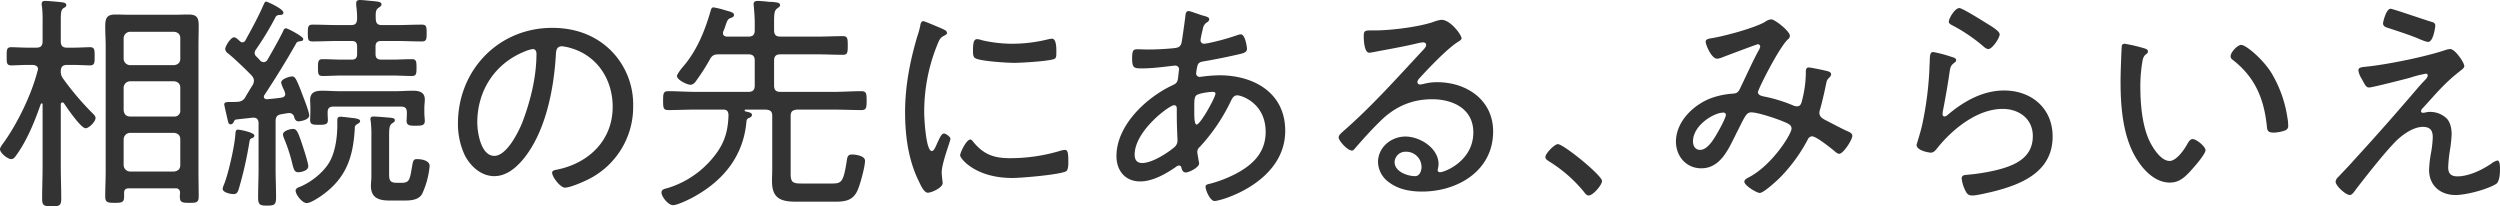 <svg xmlns="http://www.w3.org/2000/svg" width="1085.802" height="89.6" viewBox="0 0 1085.802 89.6">
  <g id="グループ_9174" data-name="グループ 9174" transform="translate(-159.6 -442.6)">
    <path id="パス_83762" data-name="パス 83762" d="M-325.7-22.9a2.862,2.862,0,0,1,2.8-2.8h19.1c1.7.2,2.7,1.1,2.7,2.8v11.2c0,1.7-1,2.6-2.7,2.8h-19.1a2.862,2.862,0,0,1-2.8-2.8Zm0-22.4a2.862,2.862,0,0,1,2.8-2.8h19.1c1.7.2,2.7,1.1,2.7,2.8v9.8a2.472,2.472,0,0,1-2.7,2.7h-19.1c-1.7,0-2.6-1-2.8-2.7Zm2.8-9.8a2.862,2.862,0,0,1-2.8-2.8v-8.9a2.862,2.862,0,0,1,2.8-2.8h19.1c1.7.2,2.7,1.1,2.7,2.8v8.9c0,1.7-1,2.6-2.7,2.8ZM-301.2.3c0,.6-.1,1.1-.1,1.6,0,2.6.9,2.8,4.2,2.8,3.1,0,4-.2,4-2.8,0-3.6-.1-7.3-.1-11V-63.2c0-3,.1-6,.1-8.9,0-3.6-.7-5-4.5-5-1.9,0-3.8.1-5.7.1h-20.1c-2,0-3.9-.1-5.9-.1-3.8,0-4.4,1.7-4.4,5.2,0,2.9.2,5.8.2,8.7V-9.1c0,3.7-.2,7.4-.2,11.1,0,2.5,1.1,2.7,4.1,2.7,3.2,0,4.1-.2,4.1-2.8V.3c0-1.3.7-1.9,2-1.9h20.3A1.766,1.766,0,0,1-301.2.3Zm-50.4-38.8c1.3,1.9,7.3,10.8,9.4,10.8,1.4,0,4.3-2.8,4.3-4.5,0-.8-.9-1.6-1.4-2.1a123.09,123.09,0,0,1-12.8-15.1,4.908,4.908,0,0,1-.9-3.1c0-1.9.9-2.7,2.7-2.7h2.6c2.7,0,6,.2,7.4.2,2.1,0,2-1.4,2-3.9,0-2.6.1-4-2-4-1.7,0-4.6.2-7.4.2h-2.6c-1.9,0-2.7-.8-2.7-2.8v-9.2c0-3,.1-4.4,1.1-5.1.8-.5,1.3-.7,1.3-1.4,0-.9-1.1-1.1-1.8-1.2-1.5-.2-6-.6-7.3-.6-.9,0-1.6.2-1.6,1.3a2.769,2.769,0,0,0,.1.9,49.357,49.357,0,0,1,.3,6.8v8.5c0,2-.8,2.8-2.7,2.8h-3.5c-2.8,0-5.7-.2-7.4-.2-2.1,0-2,1.3-2,4,0,2.6-.1,3.9,2,3.9,1.4,0,4.7-.2,7.4-.2h2c1.1.1,2.2.5,2.2,1.8a1.884,1.884,0,0,1-.2.8c-2.5,10-8.6,22.6-14.6,31-.5.7-1.7,2.2-1.7,3,0,1.7,3.4,4.3,4.8,4.3,1.3,0,1.8-1,3-2.7,4.3-6.3,7.4-14,9.9-21.2.1-.1.2-.3.4-.3.3,0,.4.2.4.5v26.9c0,4.7-.2,9.4-.2,14,0,3,.8,3.3,4.2,3.3,3.3,0,4.1-.3,4.1-3.3,0-4.7-.2-9.4-.2-14V-38c0-.5.2-.9.7-.9A.755.755,0,0,1-351.6-38.5Zm127.2,9.1c.5-.3,1.4-.7,1.4-1.4,0-.9-1.5-1.1-2.7-1.3-1.2-.1-4.7-.6-5.8-.6-1.3,0-1.4.7-1.4,1.8v1.8c0,5.1-.8,11.4-3.3,15.9-2.6,4.6-7.8,8.7-12.6,10.8-.8.3-2.2.7-2.2,1.8,0,1.8,2.9,5.4,4.8,5.4,1.7,0,5.3-2.4,6.7-3.4,10.5-7.5,13.5-16.6,14.2-29A1.747,1.747,0,0,1-224.4-29.4ZM-206.7-4c-2.8,0-3.7-.5-3.7-3.6V-24c0-3.8.1-5,1.4-5.9.5-.3,1.1-.6,1.1-1.3,0-1-1.5-1-2.2-1.1-1.2-.1-6-.5-7-.5-.8,0-1.4.2-1.4,1.1a2.2,2.2,0,0,0,.1.8,50.086,50.086,0,0,1,.3,6.7V-6.7c0,1.3-.2,2.7-.2,4,0,5.4,3.6,6.4,8.2,6.4h5.7c2.9,0,6.6,0,8.3-2.8a36.844,36.844,0,0,0,3.3-12.2c0-2.5-3.7-3-5.5-3-1.7,0-1.7.9-2.2,3.6-.9,5.2-1,6.7-4.5,6.7Zm-38.8-7.2c0-1.3-1.8-6.9-2.3-8.4-2.2-6.7-2.7-7.8-4.4-7.8-1.1,0-4.3.8-4.3,2.4a6.07,6.07,0,0,0,.5,1.8,69.6,69.6,0,0,1,3.1,9.1c1,3.8,1.1,5.5,3,5.5C-248.7-8.6-245.5-9.2-245.5-11.2ZM-276-27.1c-1.1,0-1.1.9-1.2,2.4-.4,5.1-3,16.7-4.9,21.4a6.972,6.972,0,0,0-.6,1.9c0,1.6,3.4,2.3,4.7,2.3s1.8-.7,2.2-1.9a161.591,161.591,0,0,0,4.7-20.6c.2-1.3.3-1.5,1.4-1.9a1.187,1.187,0,0,0,.8-1C-268.9-25.9-275.3-27.1-276-27.1Zm62.5-45.4c-2,0-2.6-.8-2.7-2.7-.1-2.9,0-4,1.2-4.8.8-.6,1.3-.8,1.3-1.5,0-1.2-2-1.2-3.2-1.4-1.6-.1-4.8-.5-6.2-.5-.9,0-1.6.3-1.6,1.4v.9a39.89,39.89,0,0,1,.4,5.9c-.1,2-.8,2.7-2.7,2.7h-5.4c-3.7,0-7.5-.2-11.2-.2-2,0-2.1.9-2.1,3.7s.1,3.6,2.1,3.6c3.7,0,7.5-.2,11.2-.2h5.7c1.7,0,2.4.7,2.4,2.4v3.3c0,1.7-.7,2.4-2.4,2.4h-3.9c-2.9,0-5.8-.2-8.7-.2-1.9,0-2,1-2,3.7s.1,3.6,2,3.6c2.9,0,5.8-.2,8.7-.2h21.3c2.9,0,5.8.2,8.8.2,1.9,0,2-1,2-3.6,0-2.7-.1-3.7-2-3.7-3,0-5.9.2-8.8.2h-4.5c-1.7,0-2.5-.7-2.5-2.4v-3.3c0-1.7.8-2.4,2.5-2.4h6.4c3.7,0,7.5.2,11.2.2,2,0,2.1-.9,2.1-3.6,0-2.8-.1-3.7-2.1-3.7-3.8,0-7.5.2-11.2.2Zm8.4,35.4c1.7,0,2.4.8,2.4,2.5v.9c0,.9-.1,1.9-.1,2.9,0,2.1,1.9,2,3.9,2,2.7,0,4-.1,4-2.1,0-.7-.2-2.4-.2-3.4v-2.2c0-1.2.2-2.5.2-3.7,0-3.3-2.6-3.8-5.3-3.8-2.4,0-4.7.2-7.1.2h-25c-2.4,0-4.8-.2-7.2-.2-2.8,0-5.2.6-5.2,4,0,1,.1,1.9.1,3.5v1.9c0,1.1-.1,2.4-.1,3.4,0,2,1.4,2,3.9,2,2.1,0,3.8,0,3.8-1.9,0-1-.1-2-.1-3v-.5c0-1.7.7-2.5,2.4-2.5Zm-70.1-28.4c-.6-.5-1.7-1.7-2.5-1.7-1.6,0-3.9,4-3.9,5.1a2.8,2.8,0,0,0,1.4,2c2.8,2.3,7.5,6.8,10.1,9.5a3.445,3.445,0,0,1,1,2.3,4.244,4.244,0,0,1-.6,1.9c-1.1,1.7-2.1,3.4-3.1,5.1a3.738,3.738,0,0,1-3.3,2.1,31.122,31.122,0,0,1-3.2.1c-2,0-2.7.1-2.7,1.1,0,.4,1.4,6.3,1.6,7.2.2.7.3,1.4,1.2,1.4.7,0,1.1-.6,1.4-1.2.3-.7.5-.8,1-.9,2.4-.3,4.7-.5,7.1-.8h.4c1.6,0,2.2,1,2.2,2.5v19.5c0,4.2-.2,8.5-.2,12.7,0,3.2.9,3.5,3.9,3.5,3.3,0,3.9-.5,3.9-3.6,0-4.2-.2-8.4-.2-12.6V-30.7c0-1.9.6-2.8,2.6-3.1.9-.2,1.9-.3,2.9-.5h.5a2.163,2.163,0,0,1,2,1.5c.3,1.1.7,2.1,2,2.1.4,0,4.6-.5,4.6-2.6,0-1.3-1.9-6.3-2.5-7.8-3.2-8.6-3.7-9.1-5-9.1-.8,0-4.7,1-4.7,2.7a14.078,14.078,0,0,0,1.1,2.9,7.959,7.959,0,0,1,.7,2c0,1.3-1.2,1.5-1.6,1.6-2.1.3-4.2.5-6.3.7-.7,0-1.4-.3-1.4-1.1a1.33,1.33,0,0,1,.3-.8c4.8-7.3,9.4-14.7,13.7-22.3.3-.7,1-.9,1.8-1,.6-.1,1.3-.1,1.3-1,0-1.1-6.8-4.6-7.4-4.6-.9,0-1.1.6-1.4,1.4-2.1,4.2-4.4,8.2-6.7,12.2a2.014,2.014,0,0,1-1.6,1.1,2.36,2.36,0,0,1-1.6-.7c-.5-.6-1.1-1.2-1.7-1.8a2.127,2.127,0,0,1-.7-1.5,2.389,2.389,0,0,1,.5-1.4,131.108,131.108,0,0,0,8.7-14.4,1.955,1.955,0,0,1,1.5-.7c.7,0,1.8,0,1.8-1,0-1.7-7.1-4.8-7.4-4.8-.7,0-.9.7-1.2,1.3-2.3,5.3-5.1,10.4-7.9,15.5a1.541,1.541,0,0,1-1.3.9A1.606,1.606,0,0,1-275.2-65.5ZM-148-62.1c1.1,0,1.6.9,1.6,2,0,9.8-2.4,19.9-6,29.5-1.7,4.4-6.9,14.9-12.3,14.9-5.8,0-7.4-10.1-7.4-14.5,0-13.8,7.6-25.6,20.5-30.8A15,15,0,0,1-148-62.1Zm8.4-9.2c-23.3,0-40.9,18.4-40.9,41.5a31.94,31.94,0,0,0,3,13.9c2.5,4.8,7.1,9,12.8,9,5.2,0,9.4-3.6,12.5-7.3,9.7-11.7,13.3-30.2,14.2-45,.1-1.9.1-4.1,2.7-4.1a21.018,21.018,0,0,1,4.2.9c11.4,3.5,17.8,13.8,17.8,25.4,0,14.4-10.2,24.3-23.8,27.2-.9.2-2.5.3-2.5,1.4,0,1.8,3.5,6.5,5.6,6.5,2.2,0,8.2-2.6,10.3-3.7a35.109,35.109,0,0,0,19.3-31.8,33.2,33.2,0,0,0-9.8-24.2C-121.2-68.4-130-71.3-139.6-71.3Zm95.6,61c0,1.9-.1,3.7-.1,5.6,0,7.4,3.7,8.9,10.5,8.9h16.7c4.8,0,8.2-.5,10.2-5.5,1-2.5,3-9.7,3-12.3,0-2.1-4-2.7-5.6-2.7-1.9,0-2.1,1-2.4,3.2-1.4,8.9-2.3,9.4-6.4,9.4H-31.4C-35-3.7-36-4.2-36-7.9V-33c0-2,.8-2.6,2.8-2.8h15.9c4,0,8,.2,12,.2,2.1,0,2.3-.9,2.3-4.1,0-3-.1-4.1-2.3-4.1-4,0-8,.3-12,.3H-40.4c-2,0-2.8-.8-2.8-2.8V-57c0-2,.8-2.8,2.8-2.8h15.8c3.8,0,7.5.2,11.3.2,2,0,2.1-1,2.1-4,0-3.1-.1-4.1-2.1-4.1-3.8,0-7.5.2-11.3.2H-40.4c-2,0-2.8-.8-2.8-2.8v-3.4c0-3.6.1-5.1,1.3-6,.8-.6,1.3-.8,1.3-1.5,0-1.1-1.5-1.2-4-1.4a9.15,9.15,0,0,1-1.6-.1c-1.1-.1-3-.3-4.1-.3-1,0-1.8.3-1.8,1.4,0,.3.1.7.1,1,.2,2.4.4,4.8.4,7.3v3c0,2-.8,2.8-2.8,2.8h-9.1c-1,0-1.9-.4-1.9-1.5a2.388,2.388,0,0,1,.2-.9,19.131,19.131,0,0,0,1-2.7c.7-2,1-2.6,2.2-3,.6-.2,1.4-.5,1.4-1.3,0-1-1.1-1.3-4-2.1a34.786,34.786,0,0,0-4.9-1.2c-.8,0-1,.7-1.2,1.3-2.5,8.8-6,17.4-11.9,24.3-1.1,1.2-2.8,3.6-2.8,4.2,0,1.6,4.2,3.8,5.9,3.8,1.2,0,2-1,2.6-1.9a87.349,87.349,0,0,0,5.8-9.1c1-1.8,1.9-2.2,4-2.2h12.7c2,0,2.8.8,2.8,2.8v10.7c0,2-.8,2.8-2.8,2.8H-77.1c-4,0-8-.3-12-.3-2.2,0-2.3,1-2.3,4.1s.1,4.1,2.2,4.1c4.1,0,8.1-.2,12.1-.2h11.8c1.7,0,2.3.8,2.3,2.6-.2,5.6-1.2,10.2-4.3,15A40.93,40.93,0,0,1-89.5-1.7c-1.1.3-2.6.5-2.6,1.9,0,1.8,2.9,5.5,5,5.5,2,0,7.5-2.7,9.4-3.8C-65-5.2-56.5-15.8-55.2-30.6c.1-.8.2-1.1.9-1.5.6-.2,1.5-.6,1.5-1.4,0-1-1.5-1.2-2.8-1.5-.2-.1-.4-.2-.4-.4,0-.3.3-.4.5-.4h8.7c2,.2,2.8.7,2.8,2.8ZM42-22.8c-1.7,0-4.4,5.7-4.4,6.9S44-6.1,60.3-6.1c3.8,0,20.5-1.4,23.3-2.9,1-.6,1-2.9,1-4,0-3.8-.2-5.3-1.5-5.3a7.869,7.869,0,0,0-2,.4,75.644,75.644,0,0,1-21.9,3.2c-6.9,0-11.4-1.6-15.9-7.1C43-22.2,42.6-22.8,42-22.8Zm3-43.6c-1.6,0-1.8,2-1.8,4.9,0,1.1-.1,2.8,1,3.4,2.3,1.3,13.8,2,16.9,2,3,0,15.1-.7,17.4-1.7.9-.4.9-1.3.9-3,0-1.4.1-5.8-1.9-5.8a11.271,11.271,0,0,0-1.8.3,65.414,65.414,0,0,1-15.3,1.9,58.732,58.732,0,0,1-13.2-1.5A8.734,8.734,0,0,0,45-66.4ZM29.2-71.2c-2.4-1-7-3-7.6-3-.9,0-1.2,1.1-1.3,1.9A36.165,36.165,0,0,1,19-67.6c-3.2,10.8-5.3,21.7-5.3,32.9,0,10.3,1.4,20.8,6,30.1C20.5-2.9,21.9.3,23.6.3,25.2.3,30-1.9,30-3.8a6.151,6.151,0,0,0-.1-1.3c-.1-.8-.3-2.6-.3-3.4,0-4.1,3.8-13.6,3.8-14.6,0-.9-2-2.3-2.8-2.3s-1.4.9-2.3,2.8c-.2.5-.5,1-.7,1.5-.9,2.1-1.5,3.3-2.3,3.3-2.6,0-3.3-14.5-3.3-16.8a77.316,77.316,0,0,1,5.5-28.9c1-2.5,1.4-3.5,3-4.3.9-.5,1.4-.7,1.4-1.3,0-.8-.8-1.2-1.4-1.5C30.3-70.7,29.8-70.9,29.2-71.2ZM147.3-43.5c.5,0,1.2.1,1.2.8,0,1.5-6.5,13.4-8.2,13.4-.9,0-1-3-1-4.9v-3.6c0-2,.1-3.5.9-4.2C141.3-42.9,145.7-43.5,147.3-43.5Zm-16.8,5.8c1,0,1.2.7,1.2,1.5v2.9c0,4.4.3,10.2.3,10.5a3.8,3.8,0,0,1-1.3,3.3c-3.2,2.7-9.8,6.9-14,6.9-2.4,0-3.3-1.5-3.3-3.6C113.4-26.6,128.5-37.7,130.5-37.7Zm6.4-40.9c-1,0-1.3.8-1.4,1.6-.1,1.2-1.6,12.1-1.8,12.4-.6,2.1-2.4,2-4,2.2-3.4.3-7,.5-10.5.5-1.5,0-3-.1-4.5-.1-1.7,0-2.4.2-2.4,3.9,0,4.5,1,4.4,4.6,4.4,5.6,0,12.8-1.2,14.1-1.2a1.6,1.6,0,0,1,1.7,1.6c0,.2-.1.4-.1.6-.5,4.6-.3,5.2-2.7,6.3-11.4,5.3-24.4,17.4-24.4,30.8,0,6.3,3.8,11,10.3,11,5.5,0,11.4-3.4,15.8-6.5a2.1,2.1,0,0,1,1.1-.4c.8,0,1,.7,1.1,1.3.3.9.7,1.7,1.8,1.7,1.5,0,5.8-2.2,5.8-3.9a1.952,1.952,0,0,0-.1-.7c-.1-.6-.7-3.8-.7-4.4a2.919,2.919,0,0,1,1.1-2.1,79.593,79.593,0,0,0,13.2-19.3c.7-1.4,1.3-3.1,3.1-3.1,1.7,0,12.3,3.3,12.3,15.9,0,9.1-5.8,14.5-13.4,18.4a54.524,54.524,0,0,1-10.4,4c-1.2.3-2.3.4-2.3,1.4,0,1.6,2,6.2,3.9,6.2,3,0,30.7-8.2,30.7-30.5,0-16.5-13.6-24.1-28.6-24.1a64.849,64.849,0,0,0-7.7.6c-.2,0-.6.1-.8.1a1.537,1.537,0,0,1-1.6-1.4,21.359,21.359,0,0,1,.6-3.5c.3-1.2,1.2-1.6,2.4-1.8,4.8-.8,11.2-2.1,15.9-3.2,1.7-.4,3.2-.8,3.2-2.3,0-.5-.7-6.3-2.7-6.3a6.686,6.686,0,0,0-1.9.5,104.66,104.66,0,0,1-12.5,3.4c-.4,0-1.2.2-1.5.2A1.522,1.522,0,0,1,142-66a44.042,44.042,0,0,1,1-4.7,4.09,4.09,0,0,1,1.8-3,1.655,1.655,0,0,0,1-1.3c0-1-1.2-1.2-3.3-1.8C141.5-77.1,137.5-78.6,136.9-78.6ZM238-10.9c0,1.7-.8,4-2.8,4-3.4,0-8.9-2-8.9-6.1a4.7,4.7,0,0,1,4.9-4.5A6.638,6.638,0,0,1,238-10.9Zm8.7-63.9a13.859,13.859,0,0,0-3.5.9c-6.3,2.2-18.5,3.7-25.2,3.7h-1.8c-2.8,0-3.3.2-3.3,2.5,0,1.6.2,7.2,2.4,7.2a21.657,21.657,0,0,0,2.5-.4c6.3-1.2,12.7-2.3,18.9-3.8a12.5,12.5,0,0,1,1.9-.3c.7,0,1.4.3,1.4,1.1,0,.9-.7,1.5-1.2,2.1C227.5-49.7,216.5-37.3,204-26.4c-.7.7-2,1.6-2,2.7,0,1.4,3.8,5.7,5.8,5.7.6,0,1-.6,1.6-1.3,3.4-3.9,6.9-7.8,10.6-11.4,6.3-6.3,13.7-9.6,22.6-9.6,9.1,0,17.9,4.2,17.9,14.4,0,12.4-12.4,17.3-14.5,17.3a.945.945,0,0,1-1-1,12.4,12.4,0,0,0,.4-2.5c0-7-8.1-12-14.4-12-6.2,0-11.9,4.7-11.9,11.1a11.14,11.14,0,0,0,4.8,8.8c4.1,3.1,9.3,4,14.3,4,15.6,0,30.9-9.1,30.9-26.1,0-13.7-11.5-21.4-24.3-21.4a22.243,22.243,0,0,0-5.7.7,12.233,12.233,0,0,1-1.7.3,1.12,1.12,0,0,1-1.2-1,2.628,2.628,0,0,1,.7-1.5c3.9-4.3,11.9-12.7,16.6-15.8.5-.3,1.9-1.1,1.9-1.7C255.4-68.3,250.5-74.8,246.7-74.8Zm50.5,54c-1.4,0-5.4,4-5.4,5.6,0,1,.9,1.4,1.6,1.9A60.649,60.649,0,0,1,308.6,0c.5.7,1.1,1.5,2,1.5,1.9,0,5.8-4.6,5.8-6.3C316.4-7.2,299.7-20.8,297.2-20.8Z" transform="translate(539 526)" fill="#333"/>
    <path id="パス_83761" data-name="パス 83761" d="M-158.9-34.5a1.028,1.028,0,0,1,1.1,1c0,1-2.3,5.4-3,6.6-1.6,2.8-4.6,8.6-8.2,8.6-2.1,0-3.1-1.7-3.1-3.7C-172.1-29-163-34.5-158.9-34.5ZM-138.1-75a5.362,5.362,0,0,0-2.7,1.1c-4.6,2.7-18.3,6.4-23.9,7.2-.8.2-1.9.4-1.9,1.4,0,1.3,2.5,7.4,5,7.4a7.827,7.827,0,0,0,2.5-.7c1.3-.5,14.8-5.6,15.2-5.6a1.06,1.06,0,0,1,1,1,5.166,5.166,0,0,1-.8,1.9c-2.9,5.4-5.4,11.1-8.1,16.6-.8,1.7-1.7,1.9-3.4,2a34.814,34.814,0,0,0-8.4,1.7c-7.9,2.7-15.9,10.2-15.9,19.1,0,6.3,4.4,11.6,11,11.6,8.1,0,11.6-7.9,14.7-14.1.7-1.5,1.4-2.7,1.9-3.8,2.5-5,3.2-6.4,5.1-6.4,2.8,0,10.2,2.5,13,3.6,2.9,1.2,4.5,1.7,4.5,3.5,0,2.2-8.4,16-18.9,21.3-.6.3-1.6.9-1.6,1.7,0,1.7,5.4,4.9,6.7,4.9,1.8,0,8.2-6,9.6-7.5a70.84,70.84,0,0,0,11.2-15.6,2.257,2.257,0,0,1,1.9-1.5c1.8,0,7.9,4.9,9.5,6.2.6.5,1.5,1.4,2.3,1.4,1.8,0,5.7-6.1,5.7-7.8,0-1.2-1.4-1.7-2.3-2.1-1.7-.7-7.5-3.8-9.5-4.8-1.3-.7-2.5-1.5-2.5-3.1a5.262,5.262,0,0,1,.4-1.8q1.35-5.1,2.4-10.2c.5-2.4.5-2.3,1.7-3.5a2.274,2.274,0,0,0,.6-1.2c0-.9-.9-1.2-1.6-1.4-1-.3-7.3-1.6-8.1-1.6-1.3,0-1.3,1.2-1.3,2.2v.8a50,50,0,0,1-1.7,11.6c-.3,1.2-.7,2.3-2.2,2.3a5.34,5.34,0,0,1-1.8-.5,66.644,66.644,0,0,0-11.5-3.6c-1.6-.3-3.6-.6-3.6-2.1,0-1,8.8-18.8,13-22.9a2.016,2.016,0,0,0,.9-1.5C-130-69.9-136.6-75-138.1-75Zm70.4,14.2c-1.5,0-1.5,1.3-1.6,4.8-.1,1.2-.1,2.6-.2,4.3A145.728,145.728,0,0,1-72.6-29c-.5,2.4-2.4,8.4-2.4,8.5,0,2.6,5.6,3.4,6.2,3.4,1.3,0,2.2-1.2,2.9-2.1,6.6-8.2,17.3-16.9,28.3-16.9,7.1,0,13.1,4.3,13.1,11.8,0,9.2-7.4,12.6-15.1,14.6A83.889,83.889,0,0,1-52.9-7.5c-1.1.1-2.5.1-2.5,1.6A15.022,15.022,0,0,0-53.9-.8c.8,1.6,1.3,2.3,3.2,2.3,1.8,0,5.8-1,7.7-1.4C-30-3-15.9-8.4-15.9-24.1c0-12.3-9.2-20-21.1-20-9.3,0-17.7,4.8-24.6,10.7a2.232,2.232,0,0,1-1.3.6.908.908,0,0,1-.8-1c0-.4.1-.8.1-1.2,1.1-5.6,2.1-11.2,2.9-16.8.4-2.7.6-3.2,2.3-4.5a1.174,1.174,0,0,0,.6-1c0-.8-1-1.1-1.7-1.3A59.293,59.293,0,0,0-67.7-60.8ZM-61-74c0,1,1.2,1.4,2.3,2a73.638,73.638,0,0,1,12.1,8.2c.7.6,1.8,1.7,2.8,1.7,1.7,0,4.9-4.8,4.9-6.4,0-1.5-4.3-3.9-5.7-4.8-1.8-1.1-10.5-6.6-11.8-6.6C-58.4-79.9-61-75.3-61-74ZM61.4-59a1.763,1.763,0,0,0,.8,1.5C71.8-50.1,75.8-40.9,77.1-29c.2,1.9.1,3.2,3,3.2a15.144,15.144,0,0,0,4.8-.9A2.013,2.013,0,0,0,86.4-29a16.279,16.279,0,0,0-.3-3.1,52.852,52.852,0,0,0-7.2-20C75-58.1,68-63.9,66-63.9,64.4-63.9,61.4-60.7,61.4-59Zm-46-5.4c-.9,0-1.3.5-1.3,1.4-.2,3.3-.5,11.6-.5,14.8,0,11.4,1,24.8,7.4,34.5,3.1,4.8,8,9.6,14,9.6,3.7,0,6-1.9,8.4-4.4,1.5-1.6,7.1-7.8,7.1-9.7,0-1.5-3.9-4.8-5.6-4.8-1.2,0-2,1.6-2.5,2.5-1.3,2.3-4.6,7-7.5,7-4,0-7.8-6.4-9.2-9.7-2.8-6.7-3.5-15.3-3.5-22.6a63.31,63.31,0,0,1,.7-9.7c.3-1.8.4-3.2,1.6-4.2.6-.4,1-.8,1-1.4,0-.9-1.2-1.2-1.9-1.4A68.568,68.568,0,0,0,15.4-64.4ZM148.2-34.8a7.569,7.569,0,0,0-1.5.1,10.1,10.1,0,0,1-1.7.3c-.4,0-.9-.2-.9-.7a2.477,2.477,0,0,1,.8-1.4c6.2-6.7,9.5-11,17-16.7.4-.4,1-.9,1-1.5,0-1.5-4-7.4-6.1-7.4a8.561,8.561,0,0,0-2.3.5c-8.7,2.9-24.5,6.1-33.6,7.1-.4,0-.7.1-1,.1-1.8.2-3,.3-3,1.6a8.877,8.877,0,0,0,1.3,3.4c1.8,3.3,2.1,4,3.4,4S137-49,139.2-49.6a51.6,51.6,0,0,1,7-1.8.736.736,0,0,1,.8.8c0,.8-.9,1.7-1.5,2.3-2.7,2.8-5.3,6.1-7.9,9-7.3,8.5-14.8,16.9-22.4,25.2-2.3,2.6-4.7,5.1-7.1,7.6a3.348,3.348,0,0,0-1.1,2c0,1.8,4.4,5.8,6.2,5.8,1,0,2.1-1.7,2.8-2.7,4.5-5.8,12.4-15.9,17.4-20.9,2.8-2.7,7.4-6,11.5-6,3.2,0,4.3,1.6,4.3,4.5a46.163,46.163,0,0,1-.7,6.5,50.5,50.5,0,0,0-.9,7.7c0,6.8,4.9,10.9,11.5,10.9,4.6,0,13.7-2.4,17.6-4.8,1.5-1,1.7-4.5,1.7-6.2,0-.8.1-4-1.1-4a7.07,7.07,0,0,0-2.6,1.3c-4,2.8-9.9,5.6-14.8,5.6-2.6,0-4-1.1-4-3.9a60.845,60.845,0,0,1,.7-7.1,60.339,60.339,0,0,0,.8-7.3c0-2.3-.5-5.1-2.1-6.8A10.327,10.327,0,0,0,148.2-34.8ZM130.9-79.6c-2,0-3.3,5.9-3.3,6.3,0,1.3,1.1,1.7,2.1,2,4.2,1.4,8.3,2.7,12.4,4.3,1.1.5,4.1,1.8,5.1,1.8,2.3,0,3.1-6.7,3.1-7,0-1.1-.7-1.5-1.6-1.7C146.2-74.6,131.8-79.6,130.9-79.6Z" transform="translate(1067 526)" fill="#333"/>
  </g>
</svg>
